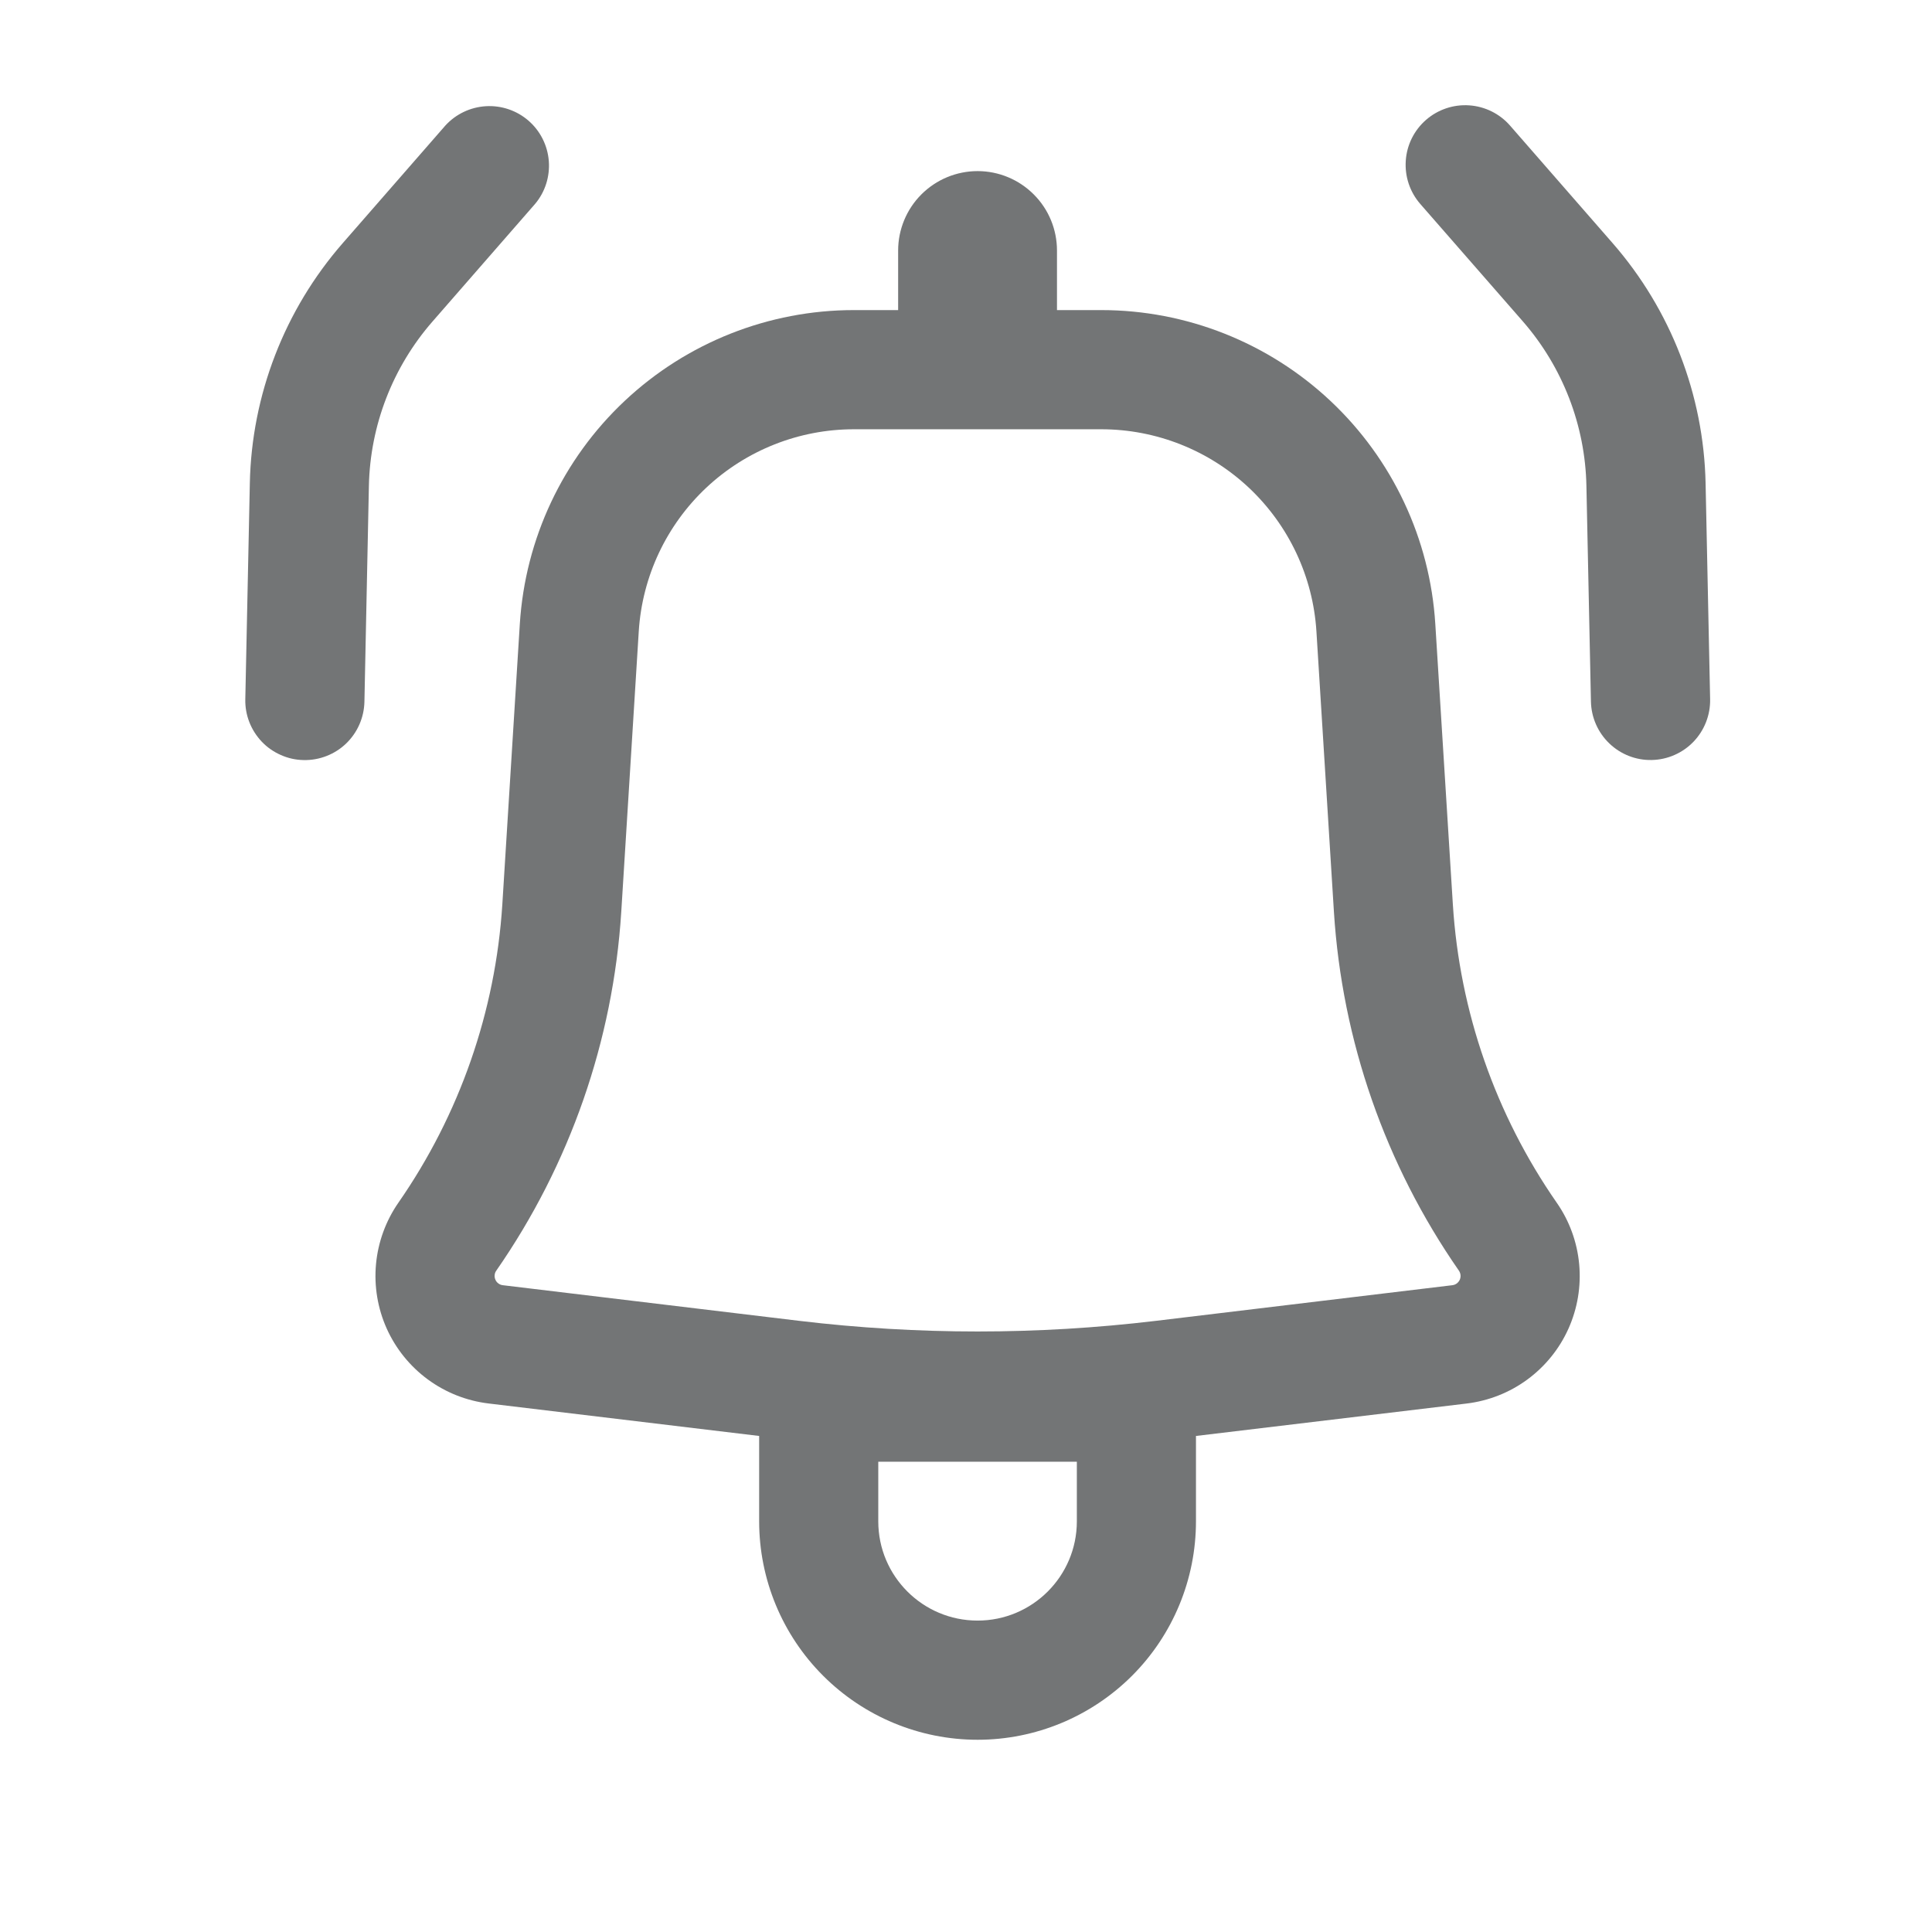 <svg width="32" height="32" viewBox="0 0 32 32" fill="none" xmlns="http://www.w3.org/2000/svg">
<path d="M8.863 3.377C9.029 3.18 9.11 2.924 9.09 2.667C9.07 2.41 8.95 2.17 8.755 2C8.561 1.831 8.307 1.744 8.05 1.759C7.792 1.774 7.55 1.889 7.376 2.08L5.677 4.027C4.713 5.132 4.168 6.54 4.138 8.005L4.063 11.582C4.06 11.712 4.083 11.841 4.13 11.961C4.177 12.082 4.248 12.192 4.337 12.286C4.427 12.38 4.534 12.454 4.653 12.506C4.772 12.559 4.899 12.587 5.029 12.589C5.159 12.592 5.287 12.569 5.408 12.522C5.529 12.475 5.639 12.405 5.733 12.315C5.826 12.225 5.901 12.118 5.953 11.999C6.005 11.88 6.033 11.753 6.036 11.623L6.11 8.048C6.131 7.045 6.504 6.081 7.163 5.326L8.863 3.377Z" fill="#737576"/>
<path fill-rule="evenodd" clip-rule="evenodd" d="M8.61 10.333C8.699 8.925 9.32 7.604 10.348 6.639C11.376 5.674 12.733 5.136 14.143 5.136H14.876V4.15C14.876 3.801 15.015 3.466 15.261 3.22C15.508 2.973 15.843 2.834 16.192 2.834C16.541 2.834 16.875 2.973 17.122 3.22C17.369 3.466 17.507 3.801 17.507 4.15V5.136H18.24C19.65 5.136 21.007 5.674 22.035 6.639C23.063 7.604 23.685 8.925 23.773 10.333L24.064 14.982C24.176 16.754 24.771 18.462 25.784 19.92C25.994 20.221 26.122 20.572 26.156 20.937C26.19 21.303 26.129 21.671 25.979 22.006C25.829 22.341 25.594 22.631 25.298 22.849C25.003 23.066 24.656 23.203 24.291 23.247L19.809 23.784V25.198C19.809 26.157 19.428 27.078 18.75 27.756C18.071 28.434 17.151 28.816 16.192 28.816C15.232 28.816 14.312 28.434 13.634 27.756C12.955 27.078 12.574 26.157 12.574 25.198V23.784L8.092 23.246C7.728 23.202 7.381 23.065 7.085 22.847C6.79 22.63 6.556 22.34 6.405 22.005C6.255 21.67 6.194 21.302 6.228 20.937C6.262 20.572 6.39 20.221 6.599 19.92C7.612 18.462 8.207 16.754 8.32 14.982L8.61 10.333ZM14.143 7.11C13.235 7.11 12.361 7.456 11.699 8.077C11.037 8.699 10.637 9.55 10.58 10.456L10.29 15.105C10.155 17.237 9.439 19.292 8.22 21.046C8.204 21.068 8.195 21.093 8.193 21.12C8.19 21.146 8.195 21.173 8.206 21.197C8.216 21.221 8.233 21.242 8.255 21.258C8.276 21.274 8.301 21.284 8.328 21.287L13.244 21.878C15.202 22.112 17.181 22.112 19.14 21.878L24.056 21.287C24.082 21.284 24.107 21.274 24.129 21.258C24.15 21.242 24.167 21.221 24.178 21.197C24.189 21.173 24.193 21.146 24.191 21.12C24.188 21.093 24.179 21.068 24.164 21.046C22.945 19.292 22.229 17.237 22.094 15.105L21.804 10.456C21.747 9.55 21.346 8.699 20.684 8.077C20.022 7.456 19.148 7.11 18.24 7.11H14.143ZM16.192 26.842C15.284 26.842 14.547 26.106 14.547 25.198V24.211H17.836V25.198C17.836 26.106 17.099 26.842 16.192 26.842Z" fill="#737576"/>
<path d="M23.619 1.986C23.422 2.158 23.301 2.401 23.284 2.662C23.266 2.923 23.352 3.18 23.524 3.378L25.224 5.324C25.883 6.081 26.256 7.045 26.276 8.048L26.351 11.622C26.357 11.883 26.466 12.132 26.655 12.313C26.844 12.495 27.097 12.594 27.358 12.588C27.62 12.583 27.869 12.473 28.05 12.285C28.231 12.096 28.33 11.843 28.325 11.581L28.25 8.005C28.219 6.54 27.674 5.132 26.71 4.027L25.011 2.08C24.839 1.883 24.596 1.763 24.335 1.745C24.074 1.727 23.816 1.814 23.619 1.986Z" fill="#737576"/>
</svg>
